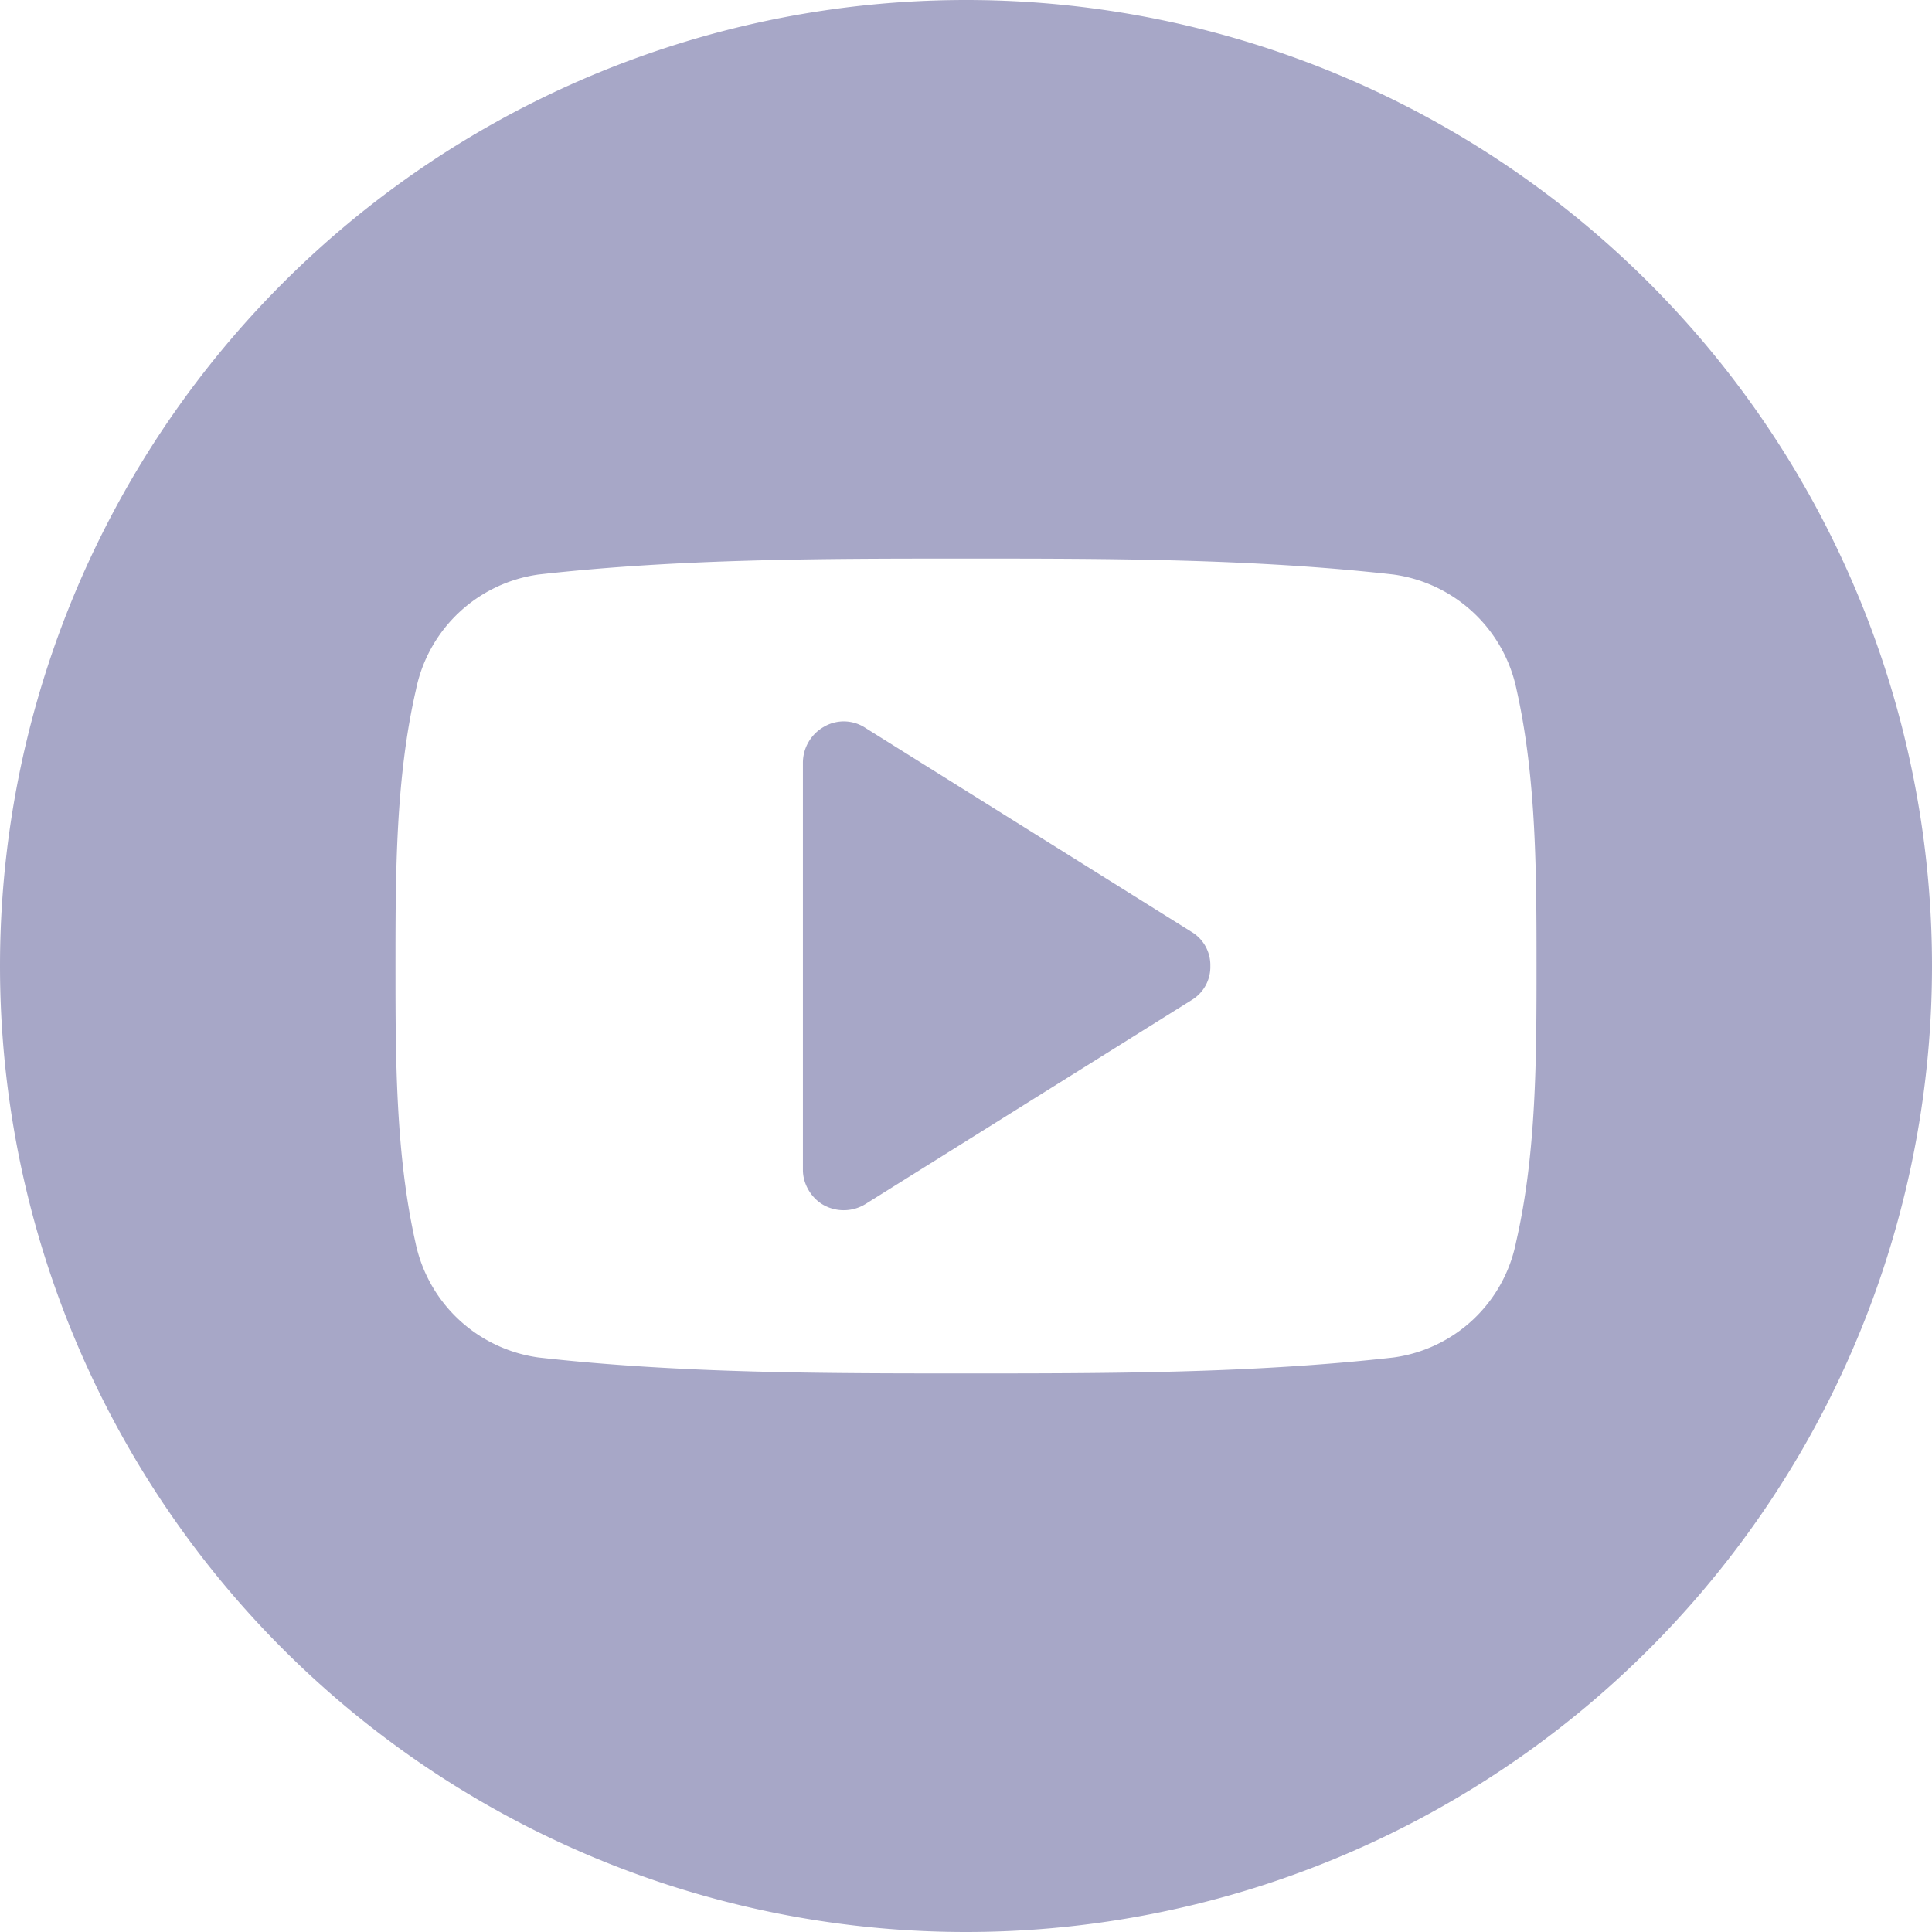 <svg xmlns="http://www.w3.org/2000/svg" width="34" height="34" viewBox="0 0 34 34"><path fill="#a7a7c7" d="M0 17a17 17 0 1 1 34 0 17 17 0 0 1-34 0zm20.97-.6l-5.74-3.59a.69.69 0 0 0-.73-.02.73.73 0 0 0-.37.62v7.18c0 .25.15.5.37.62a.73.73 0 0 0 .73-.02l5.74-3.59a.68.68 0 0 0 .33-.6.68.68 0 0 0-.33-.6zm6.07.6c0-1.6 0-3.3-.35-4.86a2.57 2.57 0 0 0-2.17-2.03c-2.49-.28-5.01-.28-7.52-.28s-5.03 0-7.52.28a2.56 2.56 0 0 0-2.16 2.03c-.36 1.56-.36 3.26-.36 4.86 0 1.6 0 3.3.35 4.86a2.57 2.57 0 0 0 2.17 2.03c2.49.28 5.01.28 7.52.28s5.03 0 7.52-.28a2.55 2.55 0 0 0 2.16-2.03c.36-1.56.36-3.26.36-4.86z"/></svg>
